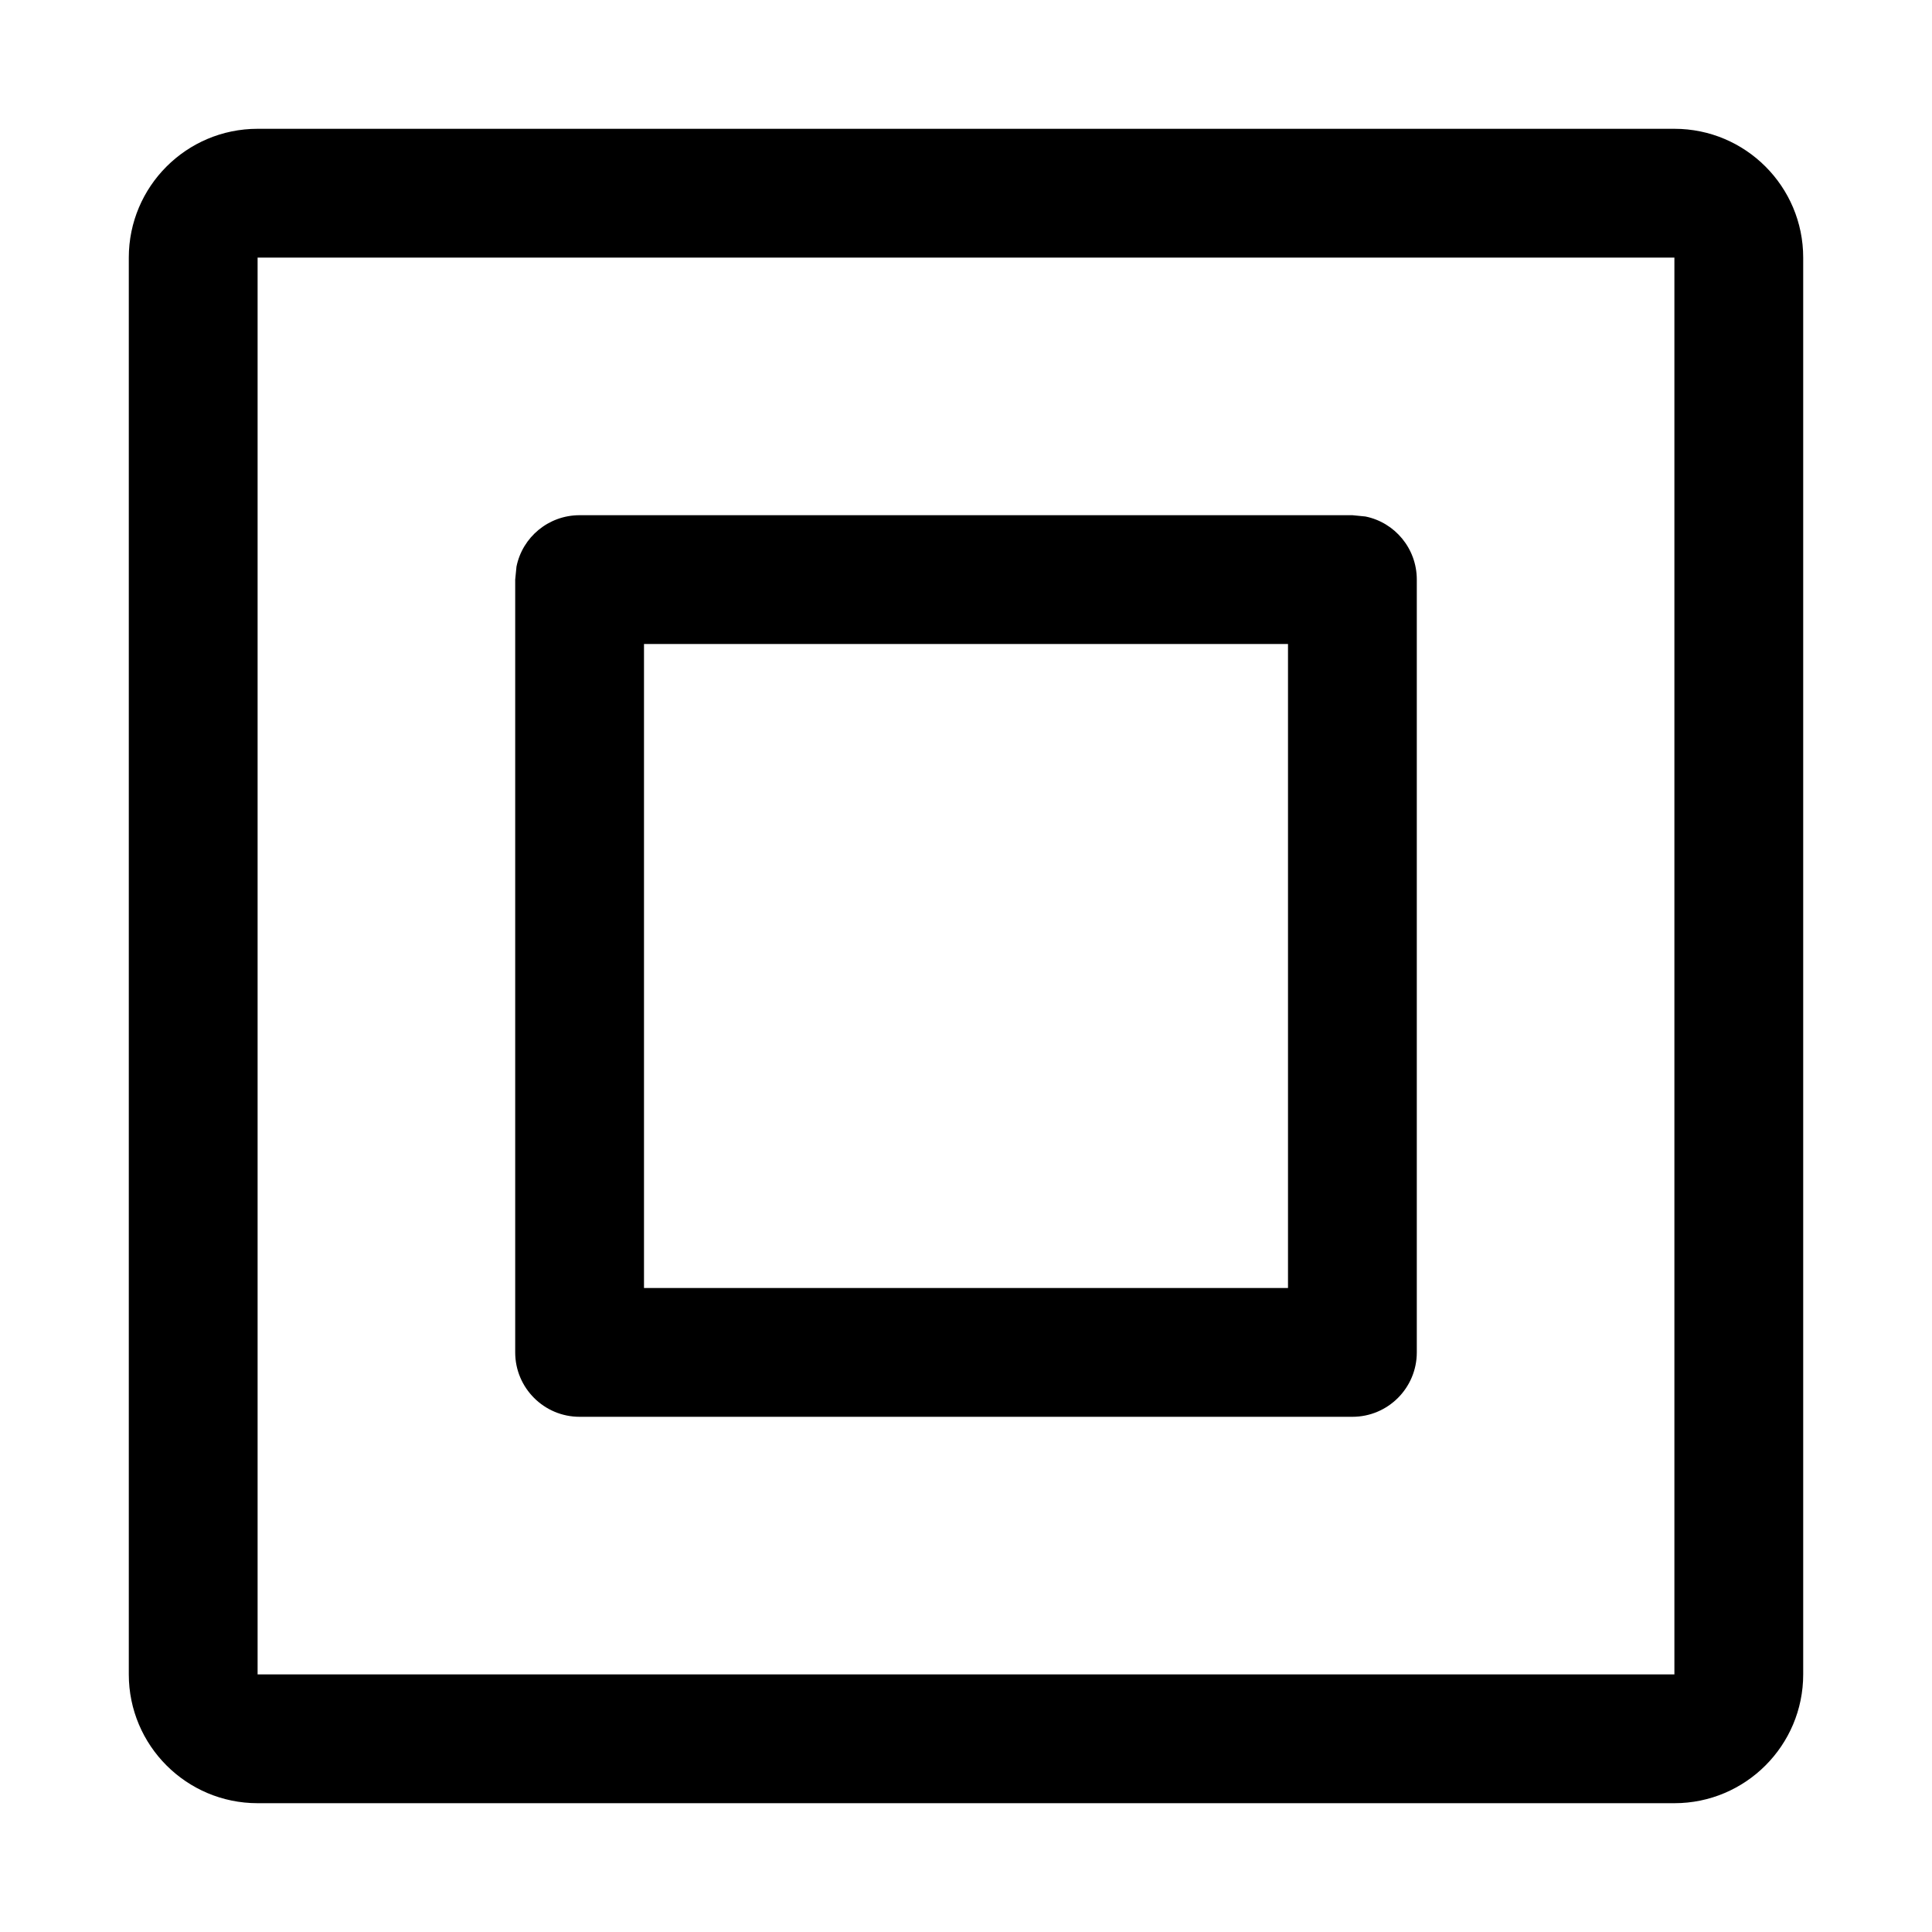 <svg width="15" height="15" viewBox="0 0 15 15" fill="none" xmlns="http://www.w3.org/2000/svg"><path d="M13 1C13.552 1 14 1.448 14 2V13C14 13.552 13.552 14 13 14H2C1.448 14 1 13.552 1 13V2C1 1.448 1.448 1 2 1H13ZM2 13H13V2H2V13ZM10.601 4.01C10.829 4.056 11 4.258 11 4.5V10.5C11 10.776 10.776 11 10.5 11H4.5C4.224 11 4 10.776 4 10.5V4.5L4.01 4.399C4.056 4.171 4.258 4 4.5 4H10.5L10.601 4.01ZM5 10H10V5H5V10Z" fill="currentColor"/></svg>